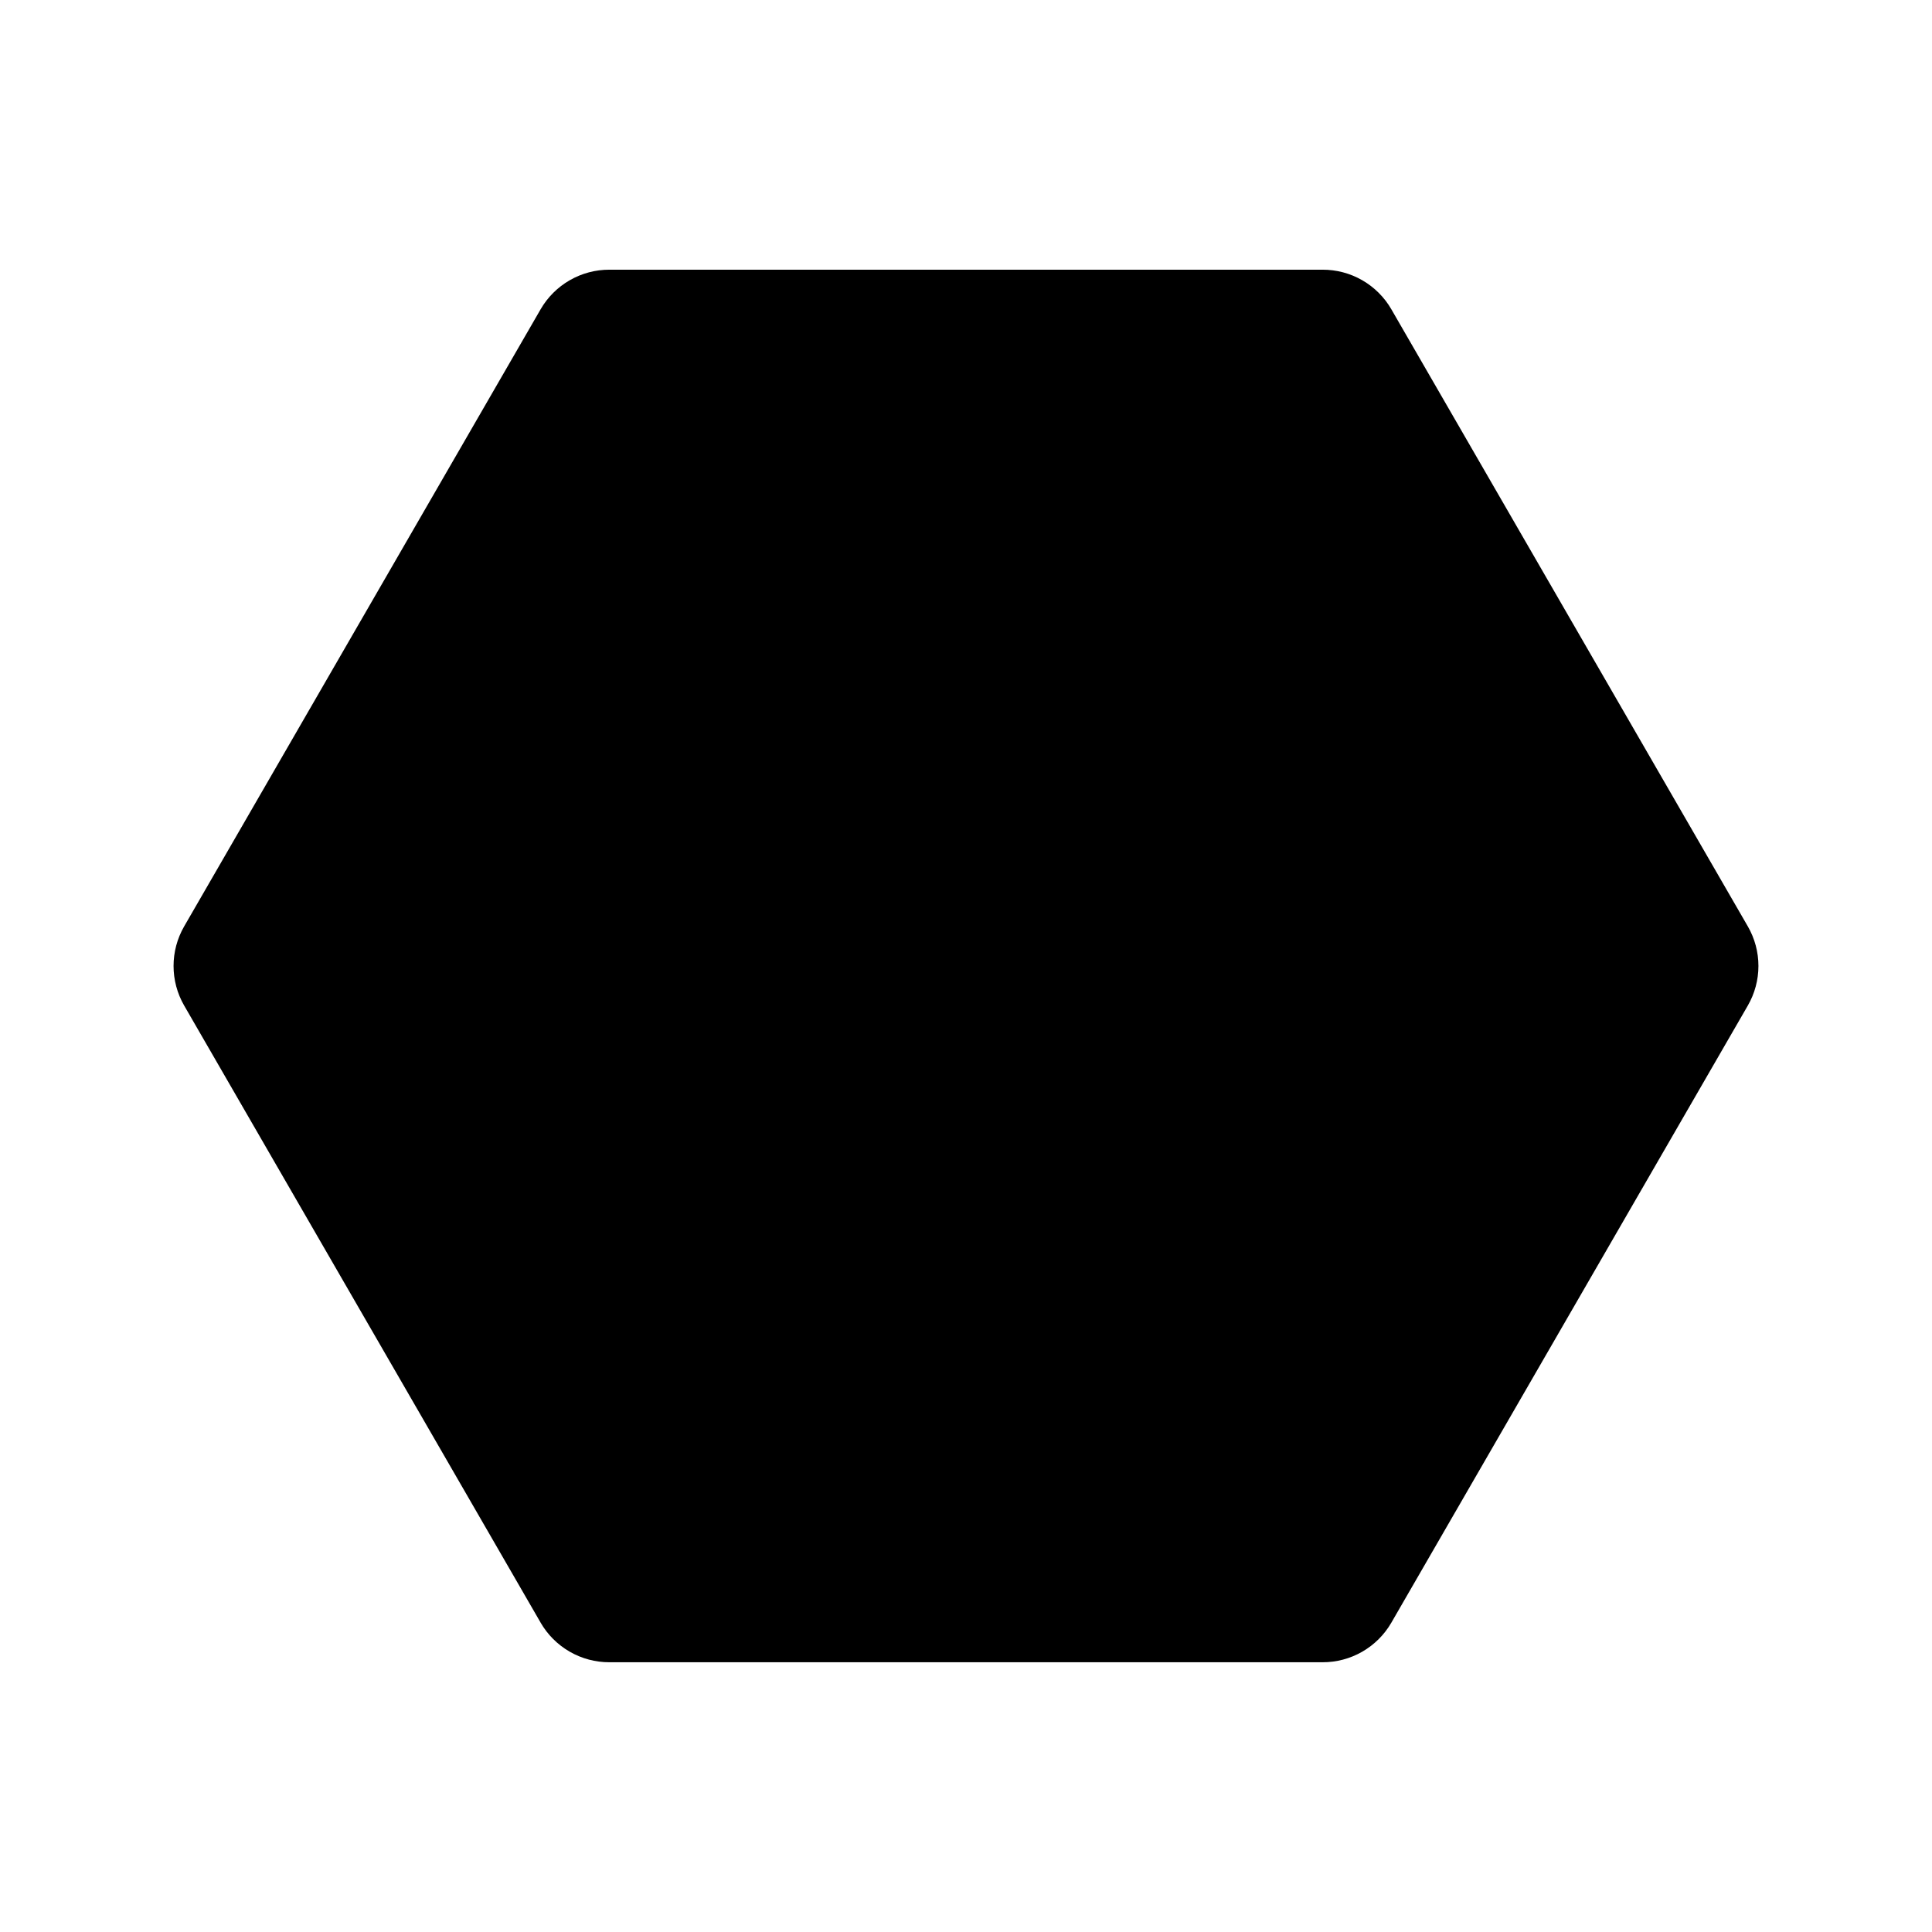 <?xml version="1.0" encoding="UTF-8"?>
<!-- Uploaded to: SVG Repo, www.svgrepo.com, Generator: SVG Repo Mixer Tools -->
<svg fill="#000000" width="800px" height="800px" version="1.1" viewBox="144 144 512 512" xmlns="http://www.w3.org/2000/svg">
 <path d="m607.19 389.5-94.465-163.53v-0.004c-1.852-3.203-4.512-5.859-7.719-7.703-3.207-1.844-6.848-2.805-10.547-2.793h-188.93 0.004c-3.699-0.012-7.336 0.949-10.543 2.793-3.207 1.844-5.871 4.5-7.723 7.703l-94.461 163.53c-3.75 6.492-3.75 14.496 0 20.992l94.465 163.53h-0.004c1.852 3.203 4.516 5.859 7.723 7.703 3.207 1.844 6.844 2.809 10.543 2.793h188.93-0.004c3.699 0.016 7.34-0.949 10.547-2.793 3.207-1.844 5.867-4.5 7.719-7.703l94.465-163.53c1.84-3.191 2.812-6.812 2.812-10.496 0-3.688-0.973-7.305-2.812-10.496z"/>
</svg>